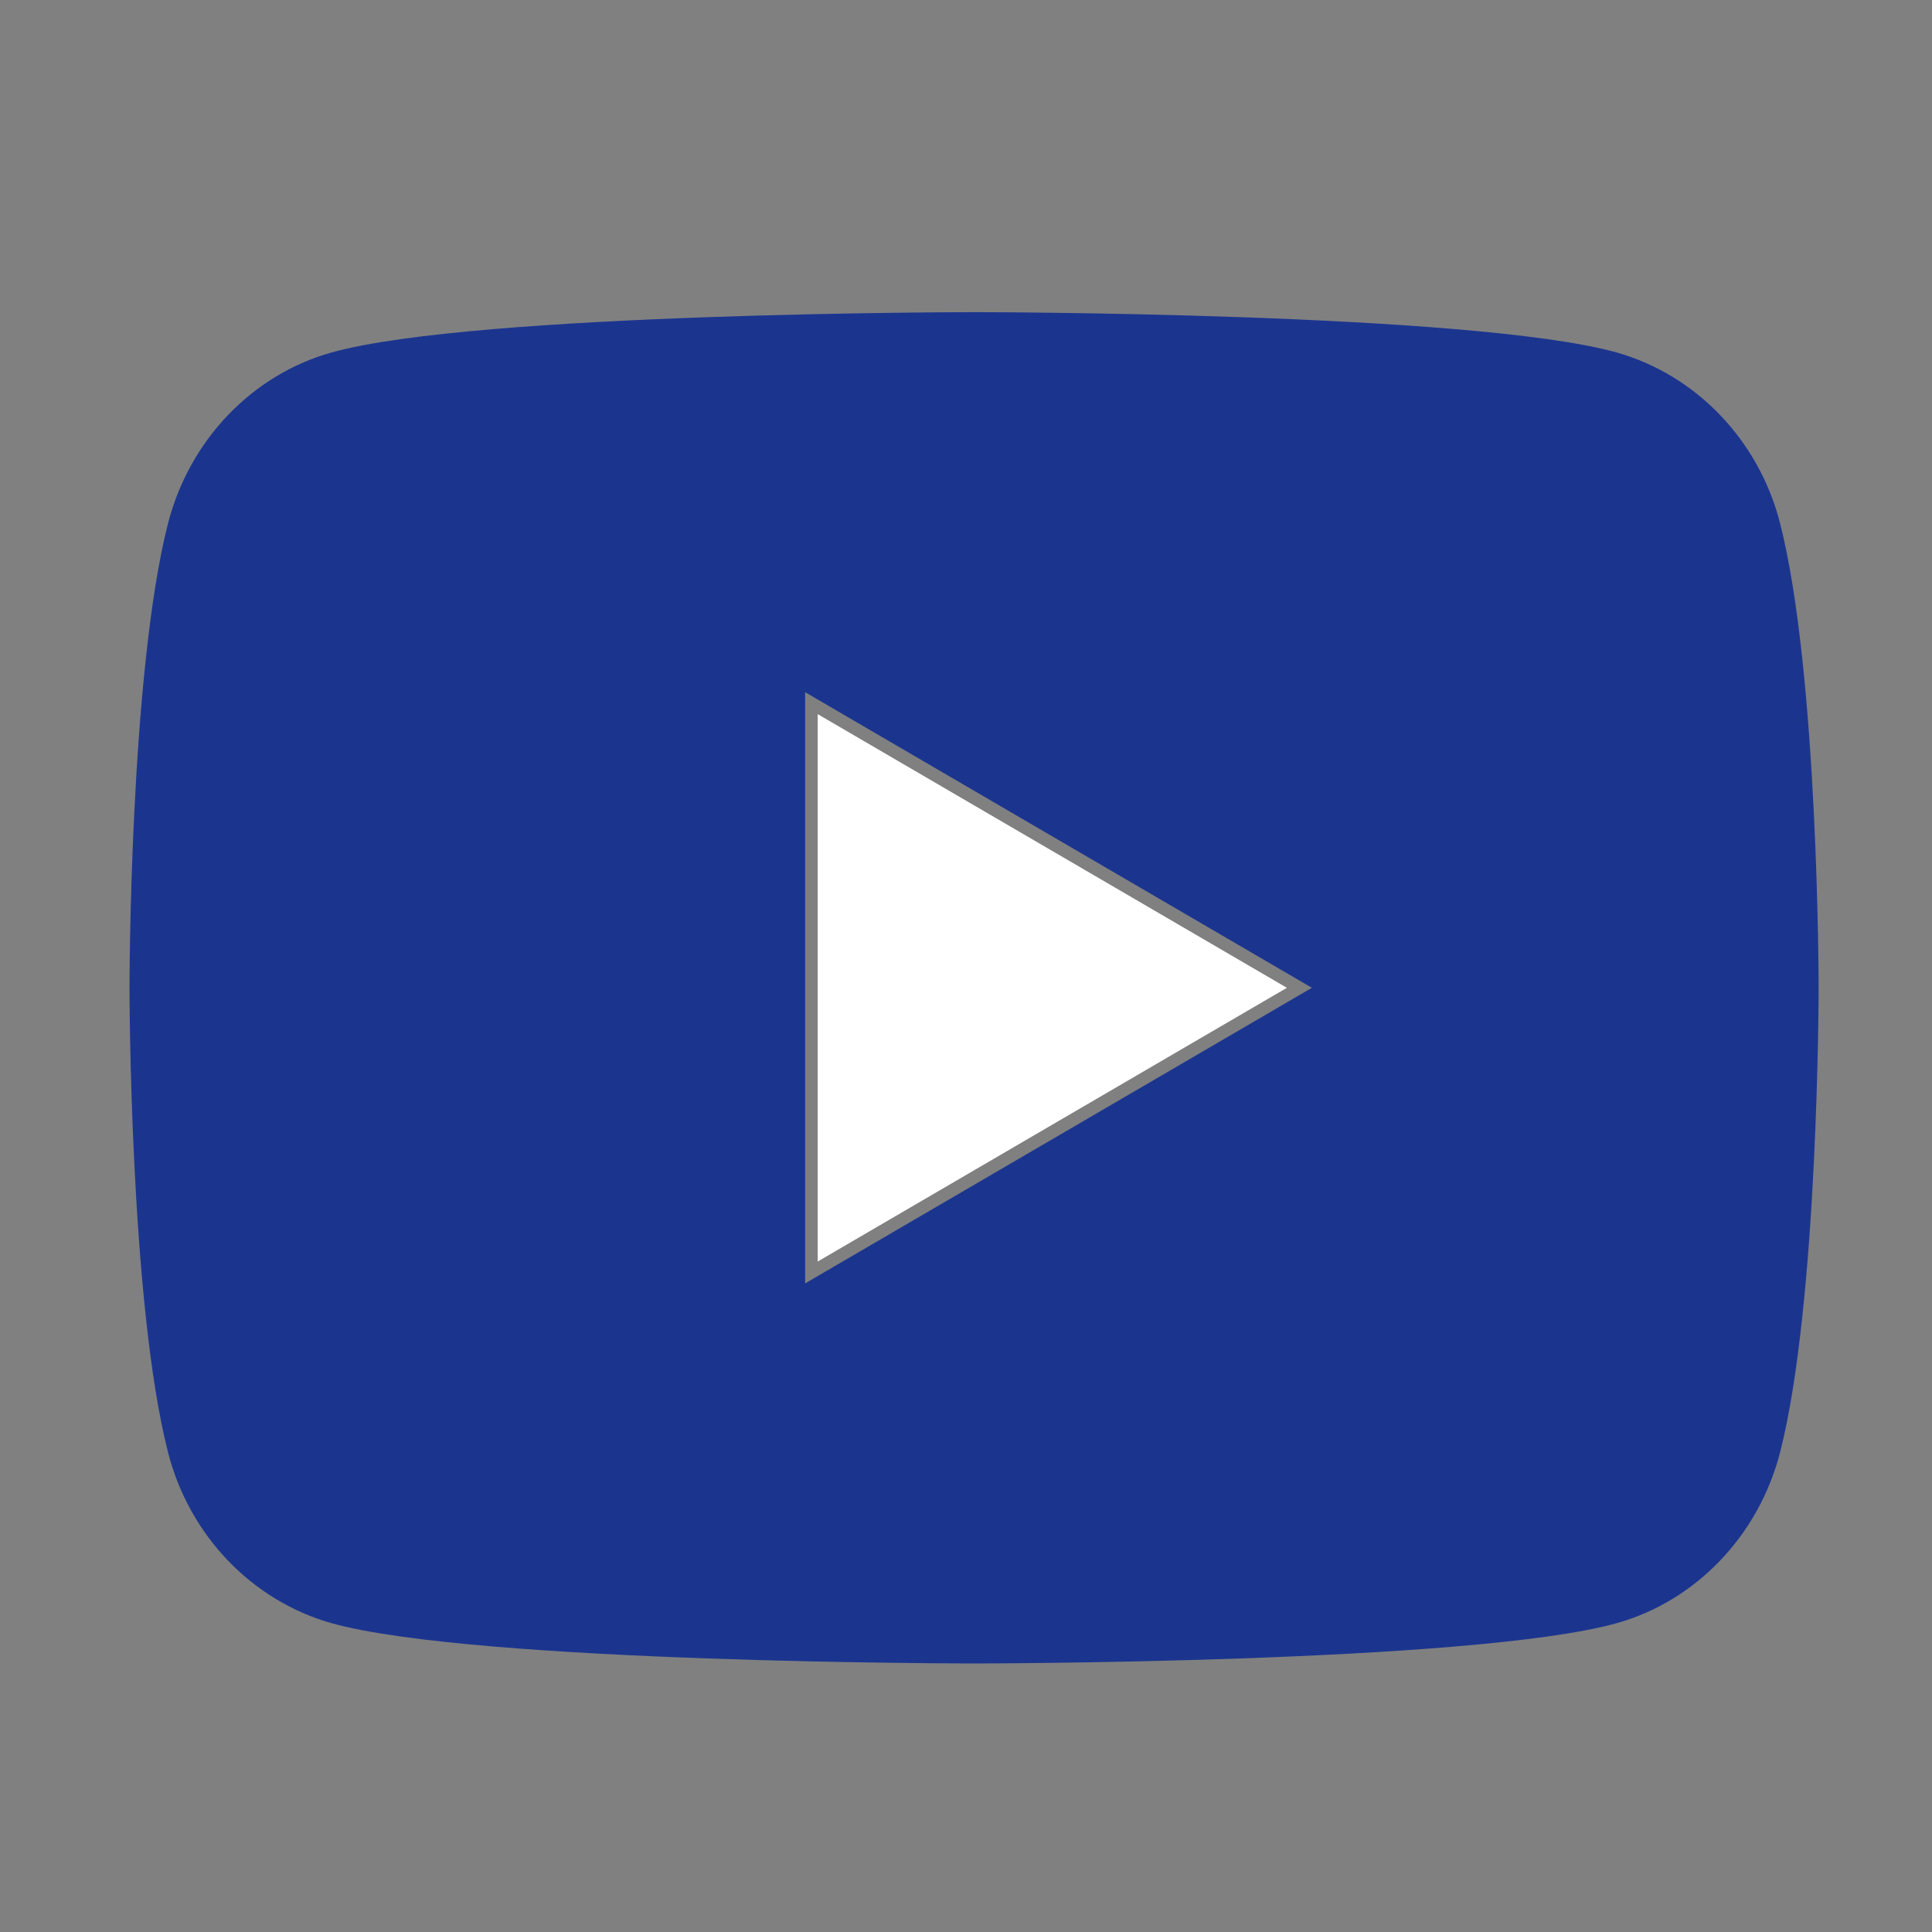 <svg width="35" height="35" viewBox="0 0 35 35" fill="none" xmlns="http://www.w3.org/2000/svg">
<rect x="0" y="0" width="35" height="35" fill="#808080" stroke="none"/>
<g clip-path="url(#clip0_5295_63864)">
<path d="M32.247 9.477C32.946 12.204 32.946 17.895 32.946 17.895C32.946 17.895 32.946 23.587 32.247 26.314C31.858 27.82 30.722 29.006 29.282 29.407C26.667 30.135 17.646 30.135 17.646 30.135C17.646 30.135 8.63 30.135 6.011 29.407C4.565 29 3.429 27.816 3.045 26.314C2.346 23.587 2.346 17.895 2.346 17.895C2.346 17.895 2.346 12.204 3.045 9.477C3.434 7.97 4.571 6.785 6.011 6.384C8.63 5.655 17.646 5.655 17.646 5.655C17.646 5.655 26.667 5.655 29.282 6.384C30.728 6.791 31.863 7.975 32.247 9.477ZM14.586 23.25L23.766 17.895L14.586 12.54V23.25Z" fill="#1B358F"/>
<path d="M14.813 22.854L23.313 17.895L14.813 12.937V22.854Z" fill="white"/>
</g>
<defs>
<clipPath id="clip0_5295_63864">
<rect width="34" height="34" fill="white" transform="translate(0.646 0.896)"/>
</clipPath>
</defs>
</svg>
